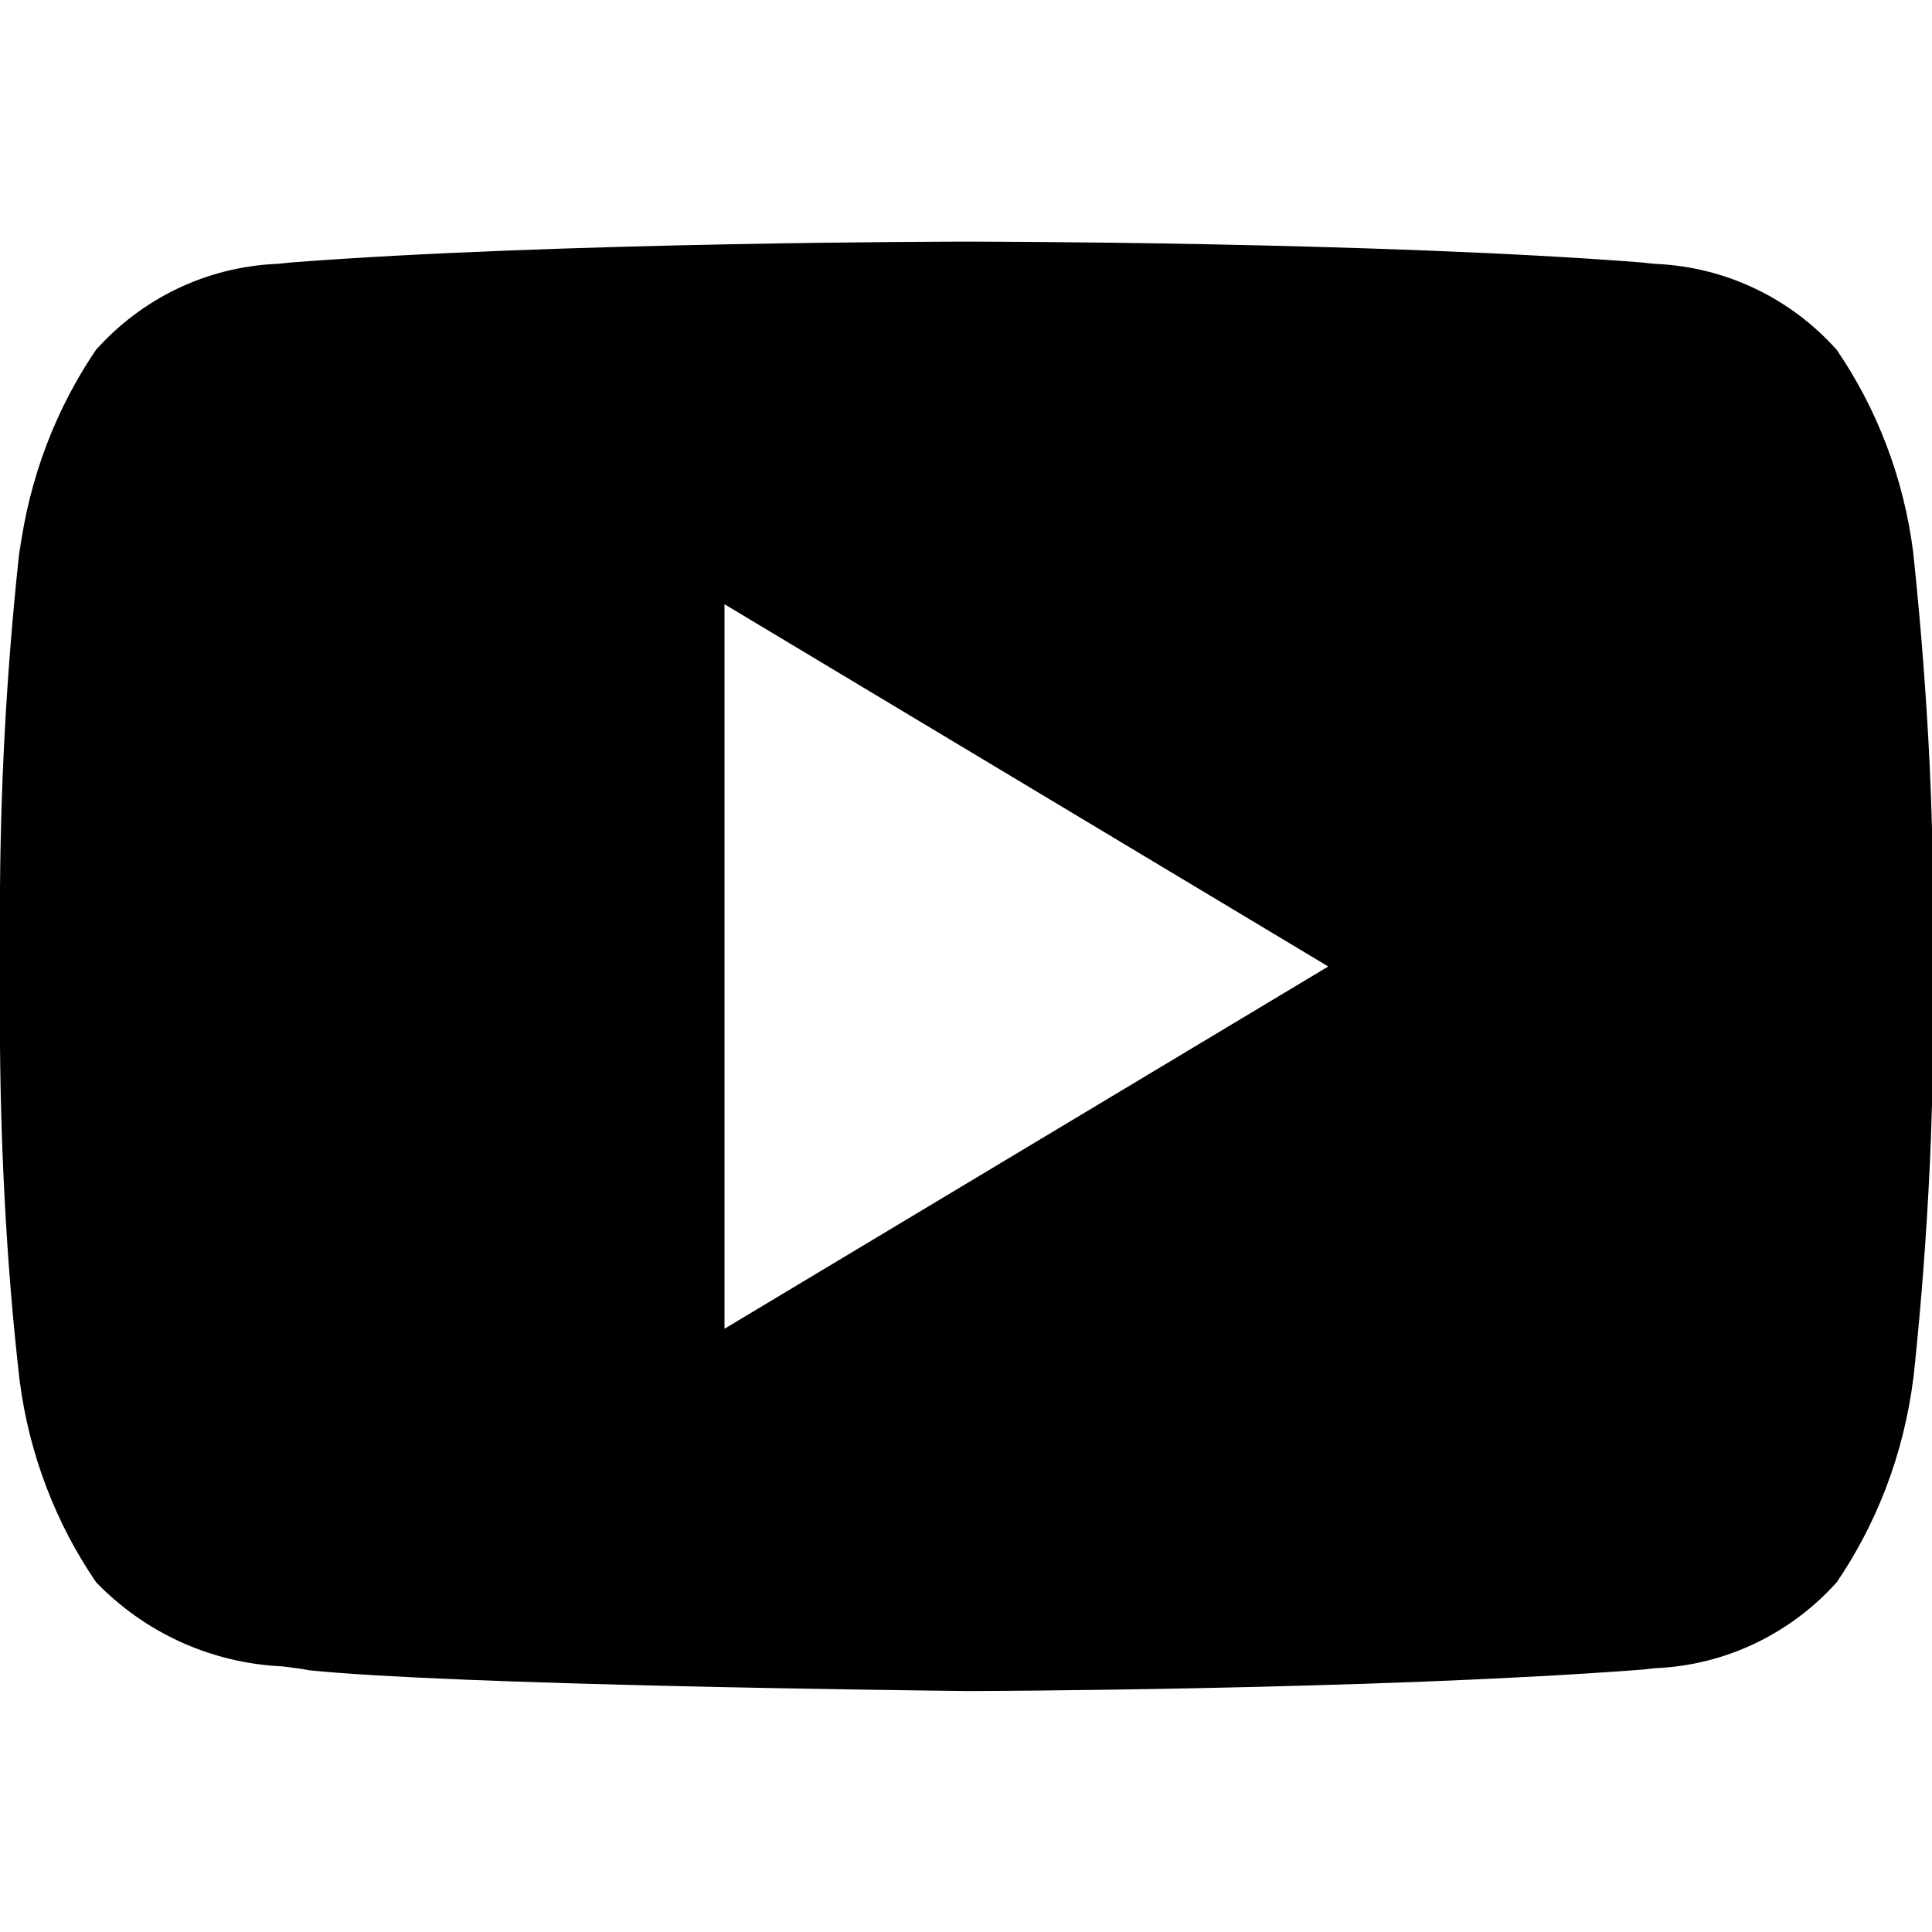<svg version="1.1" xmlns="http://www.w3.org/2000/svg" viewBox="0 0 32 32">
<title>youtube</title>
<path d="M16 28.008h-0.013c-0.859-0.009-8.453-0.097-10.867-0.343-0.121-0.025-0.267-0.043-0.435-0.064-1.219-0.055-2.305-0.579-3.092-1.393l-0.001-0.001c-0.657-0.959-1.11-2.108-1.268-3.35l-0.004-0.038c-0.189-1.641-0.305-3.561-0.32-5.504l-0-0.022v-2.588c0.015-1.965 0.131-3.884 0.343-5.774l-0.023 0.25c0.163-1.28 0.616-2.43 1.289-3.416l-0.017 0.027c0.747-0.835 1.811-1.372 3.001-1.422l0.009-0c0.072-0.007 0.133-0.013 0.197-0.021 4.425-0.343 11.127-0.347 11.2-0.347h0.015c0.067 0 6.769 0 11.2 0.347 0.059 0.008 0.125 0.015 0.197 0.021 1.199 0.051 2.262 0.588 3.006 1.419l0.004 0.004c0.657 0.96 1.109 2.109 1.267 3.351l0.004 0.038c0 0.028 0.321 2.812 0.321 5.525v2.588c0 2.712-0.317 5.497-0.321 5.525-0.162 1.28-0.614 2.429-1.288 3.415l0.017-0.027c-0.746 0.831-1.806 1.368-2.992 1.422l-0.009 0-0.205 0.023c-4.455 0.341-11.148 0.356-11.213 0.356zM12 10.008v0 12l10-6-10-6z"></path>
</svg>
